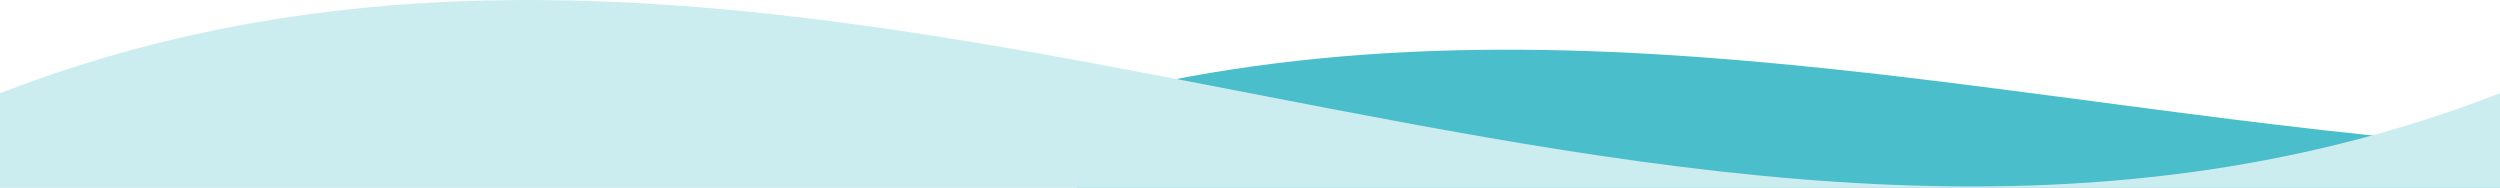 <?xml version="1.0" encoding="UTF-8"?><svg id="b" xmlns="http://www.w3.org/2000/svg" viewBox="0 0 1360 102.21"><g id="c"><g><path d="m1360,79.74c-258-17.88-516-92.77-774-24.53v47h774v-22.47Z" style="fill:#4abeca;"/><path d="m1360,102.21H0v-51.5c453.33-175.68,906.67,175.68,1360,0v51.5Z" style="fill:#ccedf0;"/></g></g></svg>